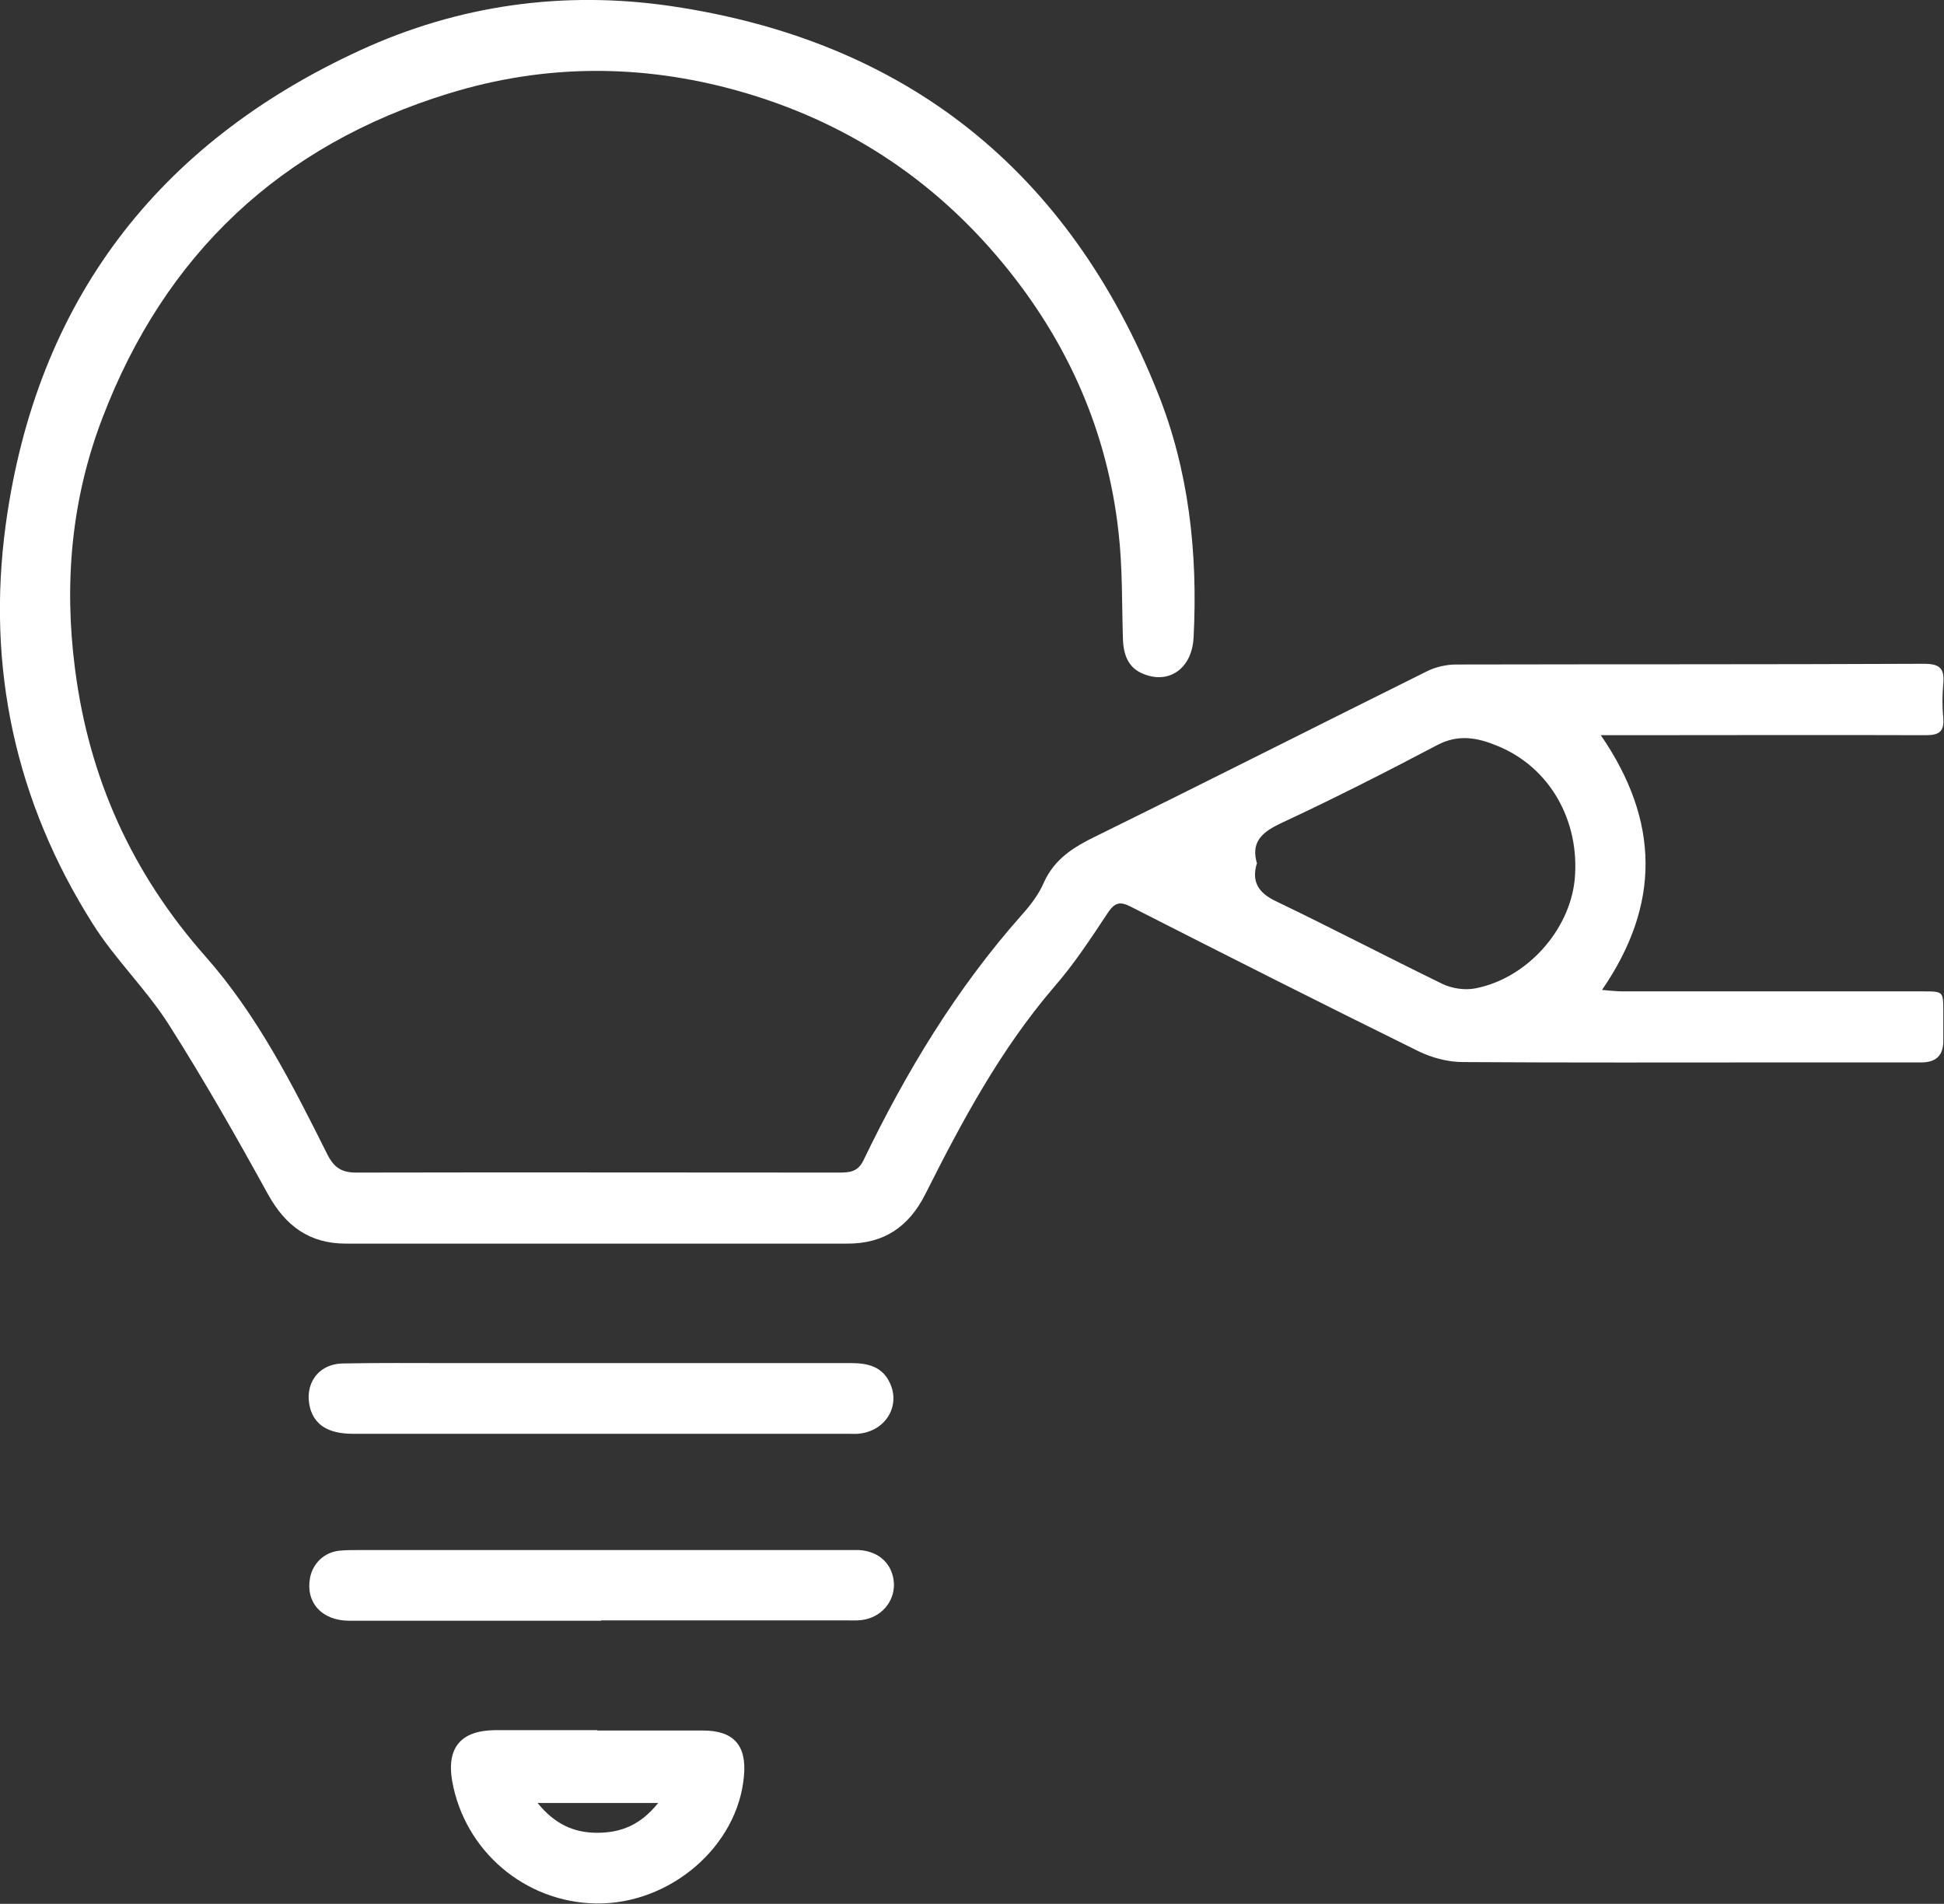 <?xml version="1.0" encoding="UTF-8"?>
<svg xmlns="http://www.w3.org/2000/svg" id="Layer_1" data-name="Layer 1" viewBox="0 0 54.17 53.06">
  <rect x="0" y="0" width="54.17" height="53.06" fill="#333333" stroke="none"/>
  <defs>
    <style>
      .cls-1 {
        fill: #fff;
      }
    </style>
  </defs>
  <path class="cls-1" d="m44.6,20.48c1.66,2.41,1.67,4.74.04,7.11.24.02.41.04.58.04,2.79,0,5.58,0,8.36,0,.57,0,.57,0,.57.55,0,.28,0,.56,0,.84q0,.59-.61.59c-1.32,0-2.63,0-3.95,0-2.94,0-5.88.01-8.83-.01-.41,0-.86-.12-1.23-.3-2.68-1.32-5.35-2.67-8.02-4.03-.31-.16-.45-.11-.64.17-.47.71-.94,1.43-1.5,2.07-1.49,1.74-2.56,3.73-3.58,5.76-.46.92-1.16,1.4-2.2,1.39-4.65,0-9.3,0-13.95,0-1.02,0-1.68-.49-2.17-1.37-.88-1.6-1.79-3.2-2.77-4.74-.63-.99-1.5-1.82-2.12-2.81C.43,22.34-.38,18.6.16,14.62,1.01,8.41,4.38,4,10.04,1.4,12.78.14,15.7-.27,18.7.17c6.58.97,11.09,4.61,13.55,10.75.88,2.18,1.13,4.5,1.01,6.84-.04.86-.67,1.31-1.38,1.03-.4-.15-.58-.48-.59-1.01-.03-.98-.01-1.96-.12-2.93-.31-2.83-1.42-5.33-3.23-7.52-1.96-2.37-4.42-3.97-7.38-4.8-2.68-.75-5.37-.75-8.04.07-4.7,1.44-7.93,4.49-9.67,9.06-.86,2.25-1.07,4.59-.76,6.98.39,3.05,1.59,5.7,3.63,8.01,1.45,1.64,2.43,3.58,3.4,5.52.18.36.39.51.8.51,4.48-.01,8.97,0,13.45,0,.29,0,.53-.01.69-.34,1.19-2.47,2.59-4.79,4.42-6.85.24-.27.47-.57.61-.9.3-.66.84-.99,1.46-1.29,3.07-1.51,6.13-3.06,9.19-4.58.25-.13.56-.2.84-.2,4.34-.01,8.69,0,13.03-.02.43,0,.58.12.54.55-.03.32-.03.65,0,.97.03.38-.13.47-.49.47-2.82-.01-5.63,0-8.45,0-.16,0-.33,0-.62,0Zm-9.58,3.59c-.15.51.05.82.54,1.05,1.56.75,3.09,1.55,4.65,2.31.26.12.6.17.88.12,1.45-.27,2.65-1.62,2.79-3.04.15-1.64-.7-3.13-2.15-3.72-.55-.23-1.09-.34-1.69-.02-1.44.76-2.9,1.5-4.38,2.19-.52.25-.81.53-.63,1.12Z"></path>
  <path class="cls-1" d="m16.75,37.99c2.32,0,4.65,0,6.97,0,.47,0,.87.1,1.08.56.29.63-.11,1.3-.81,1.4-.11.02-.22.01-.34.01-4.61,0-9.21,0-13.82,0-.67,0-1.06-.24-1.19-.72-.17-.66.22-1.23.92-1.24.99-.02,1.99-.01,2.98-.01,1.4,0,2.8,0,4.2,0Z"></path>
  <path class="cls-1" d="m16.74,45.17c-2.34,0-4.68,0-7.01,0-.77,0-1.22-.52-1.09-1.2.08-.4.39-.7.8-.75.19-.02.39-.02.59-.02,4.48,0,8.96,0,13.44,0,.15,0,.31,0,.46,0,.58.03.96.41.98.95.01.5-.36.93-.89,1-.15.02-.31.01-.46.01-2.27,0-4.54,0-6.8,0Z"></path>
  <path class="cls-1" d="m16.65,48.23c.98,0,1.96,0,2.94,0,.86,0,1.22.42,1.14,1.27-.17,1.96-2.06,3.58-4.12,3.55-1.98-.03-3.66-1.46-4.01-3.41-.16-.93.24-1.41,1.19-1.42.95,0,1.9,0,2.85,0Zm1.69,2.02h-3.36c.48.59,1.01.83,1.66.83.67,0,1.21-.22,1.7-.83Z"></path>
</svg>
